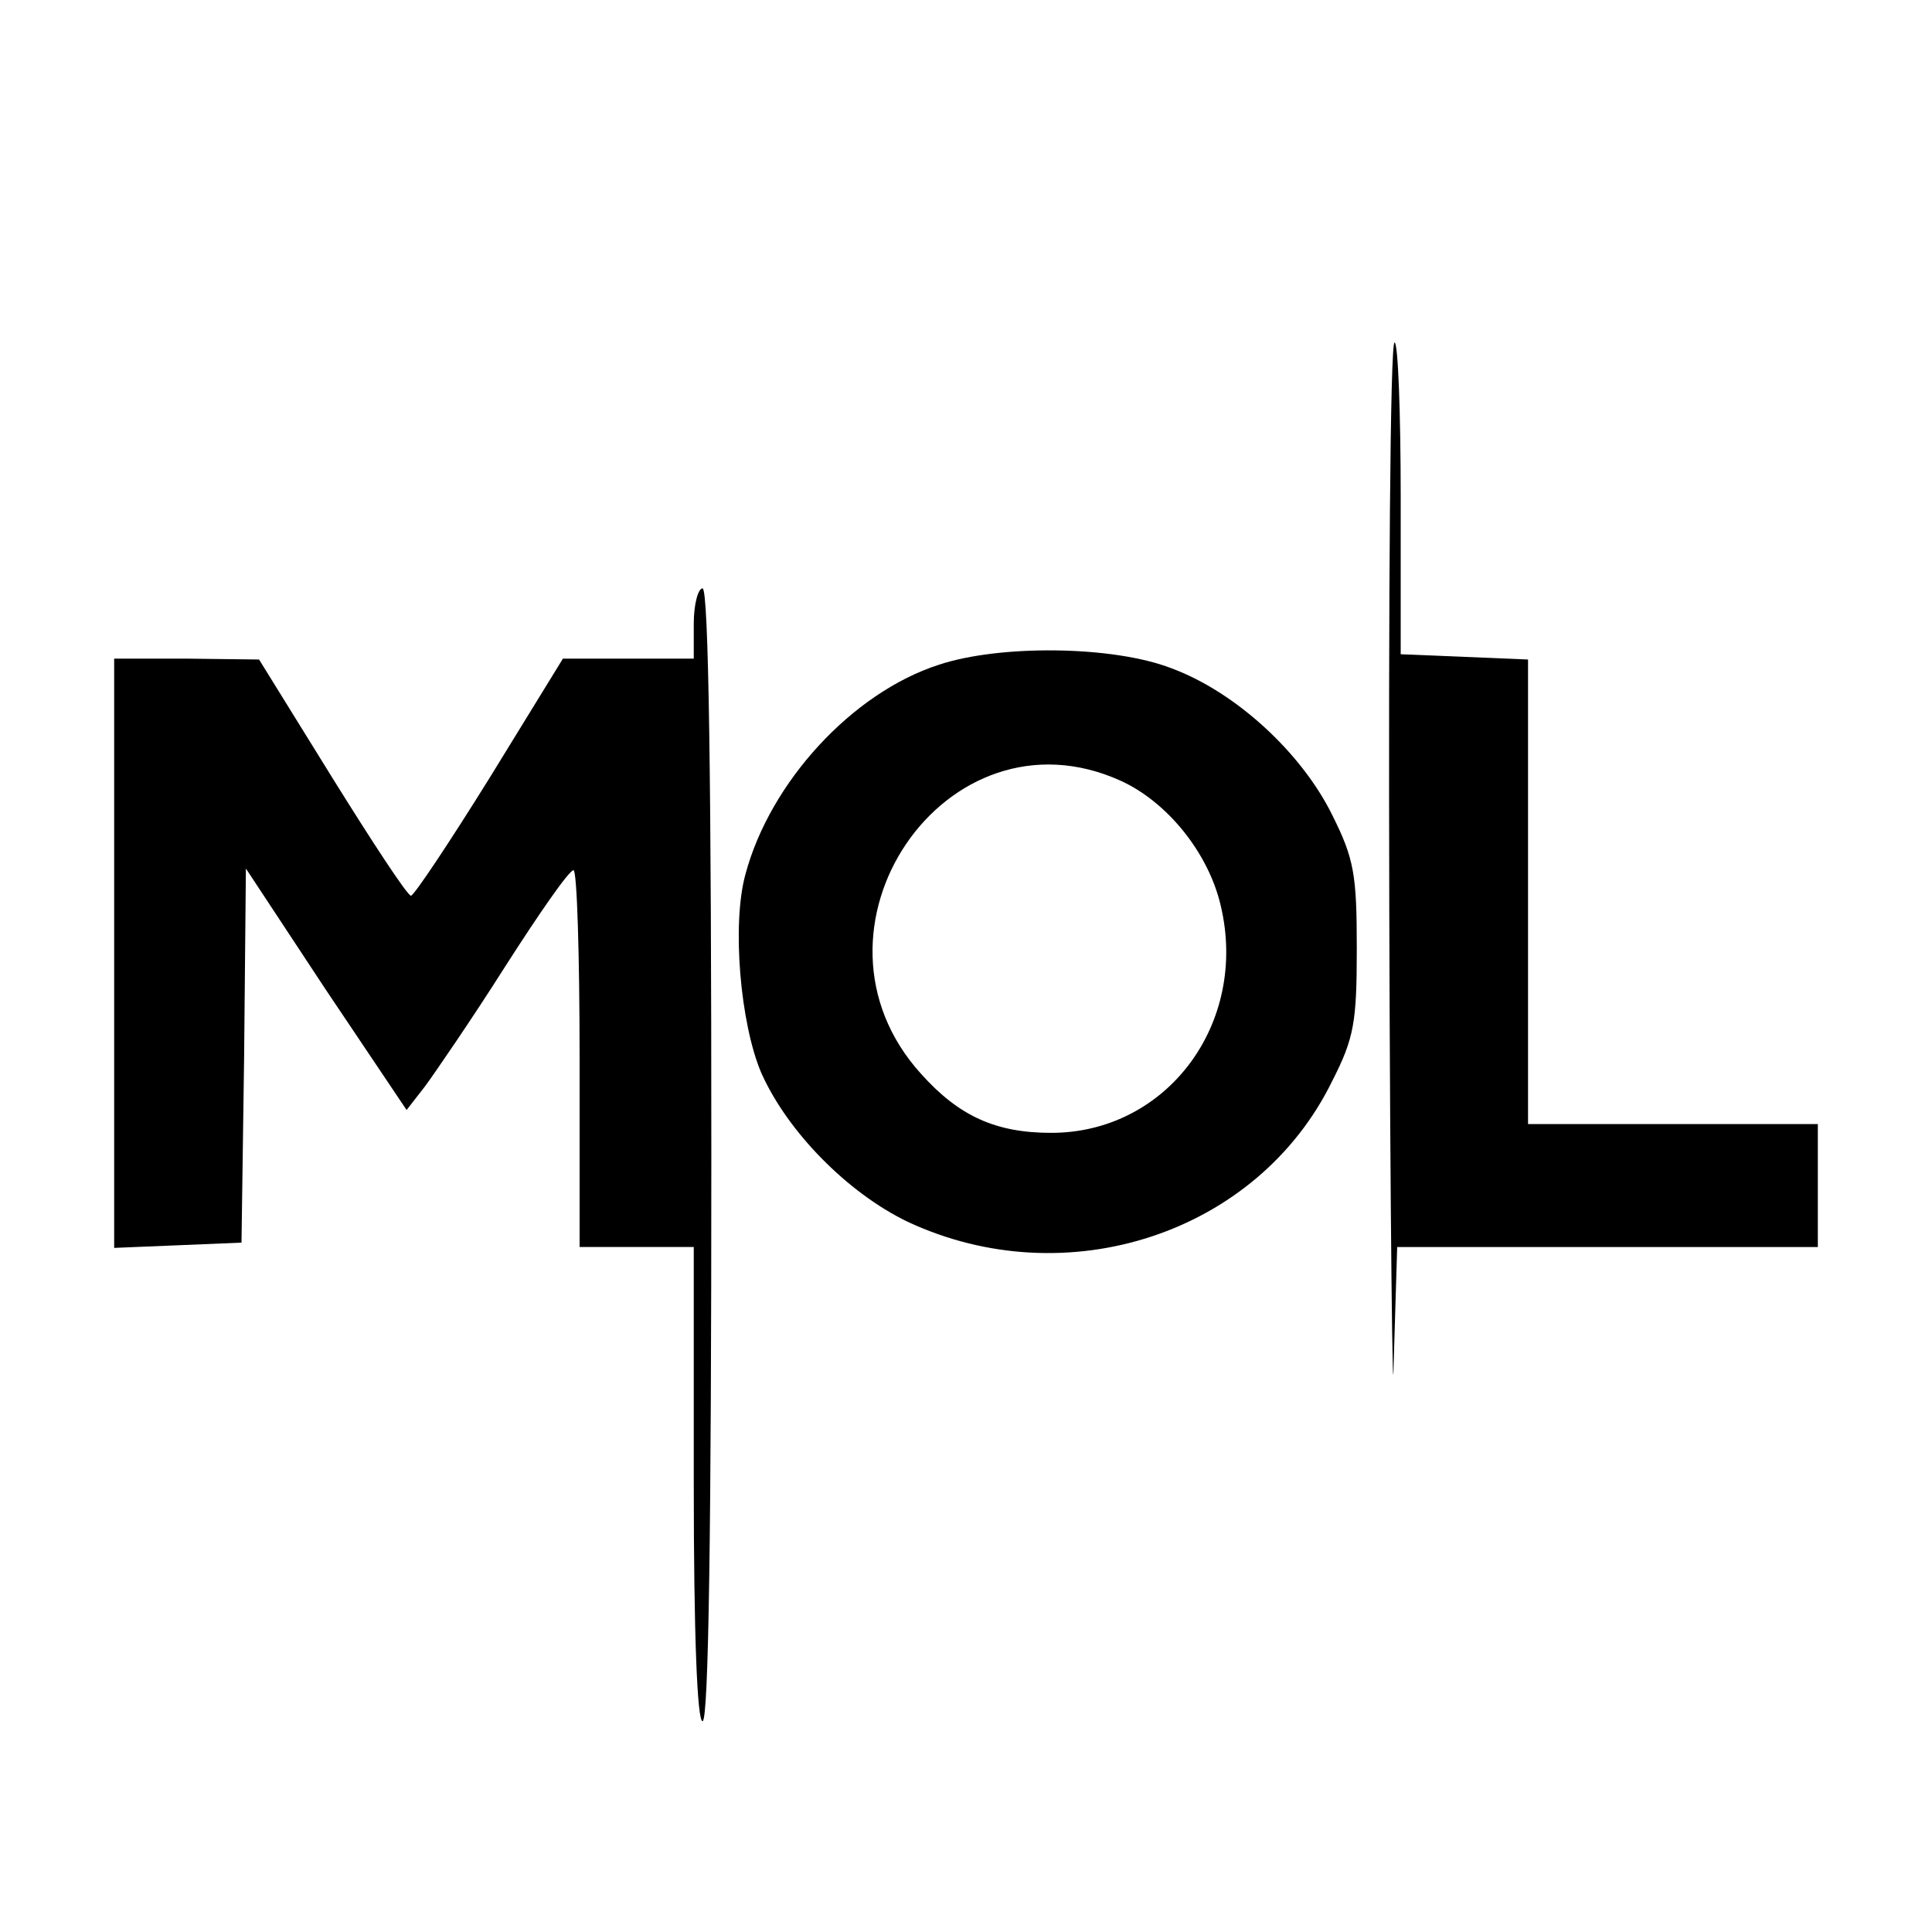 <?xml version="1.0" standalone="no"?>
<!DOCTYPE svg PUBLIC "-//W3C//DTD SVG 20010904//EN"
 "http://www.w3.org/TR/2001/REC-SVG-20010904/DTD/svg10.dtd">
<svg version="1.0" xmlns="http://www.w3.org/2000/svg"
 width="220pt" height="220pt" viewBox="0 0 220 220"
 preserveAspectRatio="xMidYMid meet">
<g transform="translate(0,220) scale(0.1,-0.1)"
fill="#000000" stroke="none">
<path d="M1582 1163 c1 -357 4 -588 5 -515 l4 132 239 0 240 0 0 70 0 70 -165
0 -165 0 0 265 0 264 -72 3 -73 3 0 178 c0 97 -3 177 -7 177 -5 0 -7 -291 -6
-647z"/>
<path d="M790 1490 l0 -40 -74 0 -75 0 -83 -135 c-46 -74 -86 -134 -90 -135
-4 0 -44 61 -90 135 l-83 134 -82 1 -83 0 0 -335 0 -336 73 3 72 3 3 213 2
213 91 -138 92 -137 21 27 c11 15 53 76 91 136 39 61 73 110 78 110 4 1 7 -96
7 -214 l0 -215 65 0 65 0 0 -270 c0 -173 4 -270 10 -270 7 0 10 222 10 645 0
423 -3 645 -10 645 -5 0 -10 -18 -10 -40z"/>
<path d="M1069 1443 c-99 -32 -192 -134 -220 -238 -16 -57 -6 -171 18 -227 30
-67 98 -136 166 -169 181 -85 399 -14 484 160 25 49 28 67 28 151 0 84 -3 102
-28 152 -35 71 -110 140 -183 167 -67 26 -196 27 -265 4z m207 -132 c53 -24
100 -82 114 -142 32 -134 -61 -259 -193 -259 -63 0 -105 19 -148 67 -149 164
28 424 227 334z"/>
</g>
</svg>
